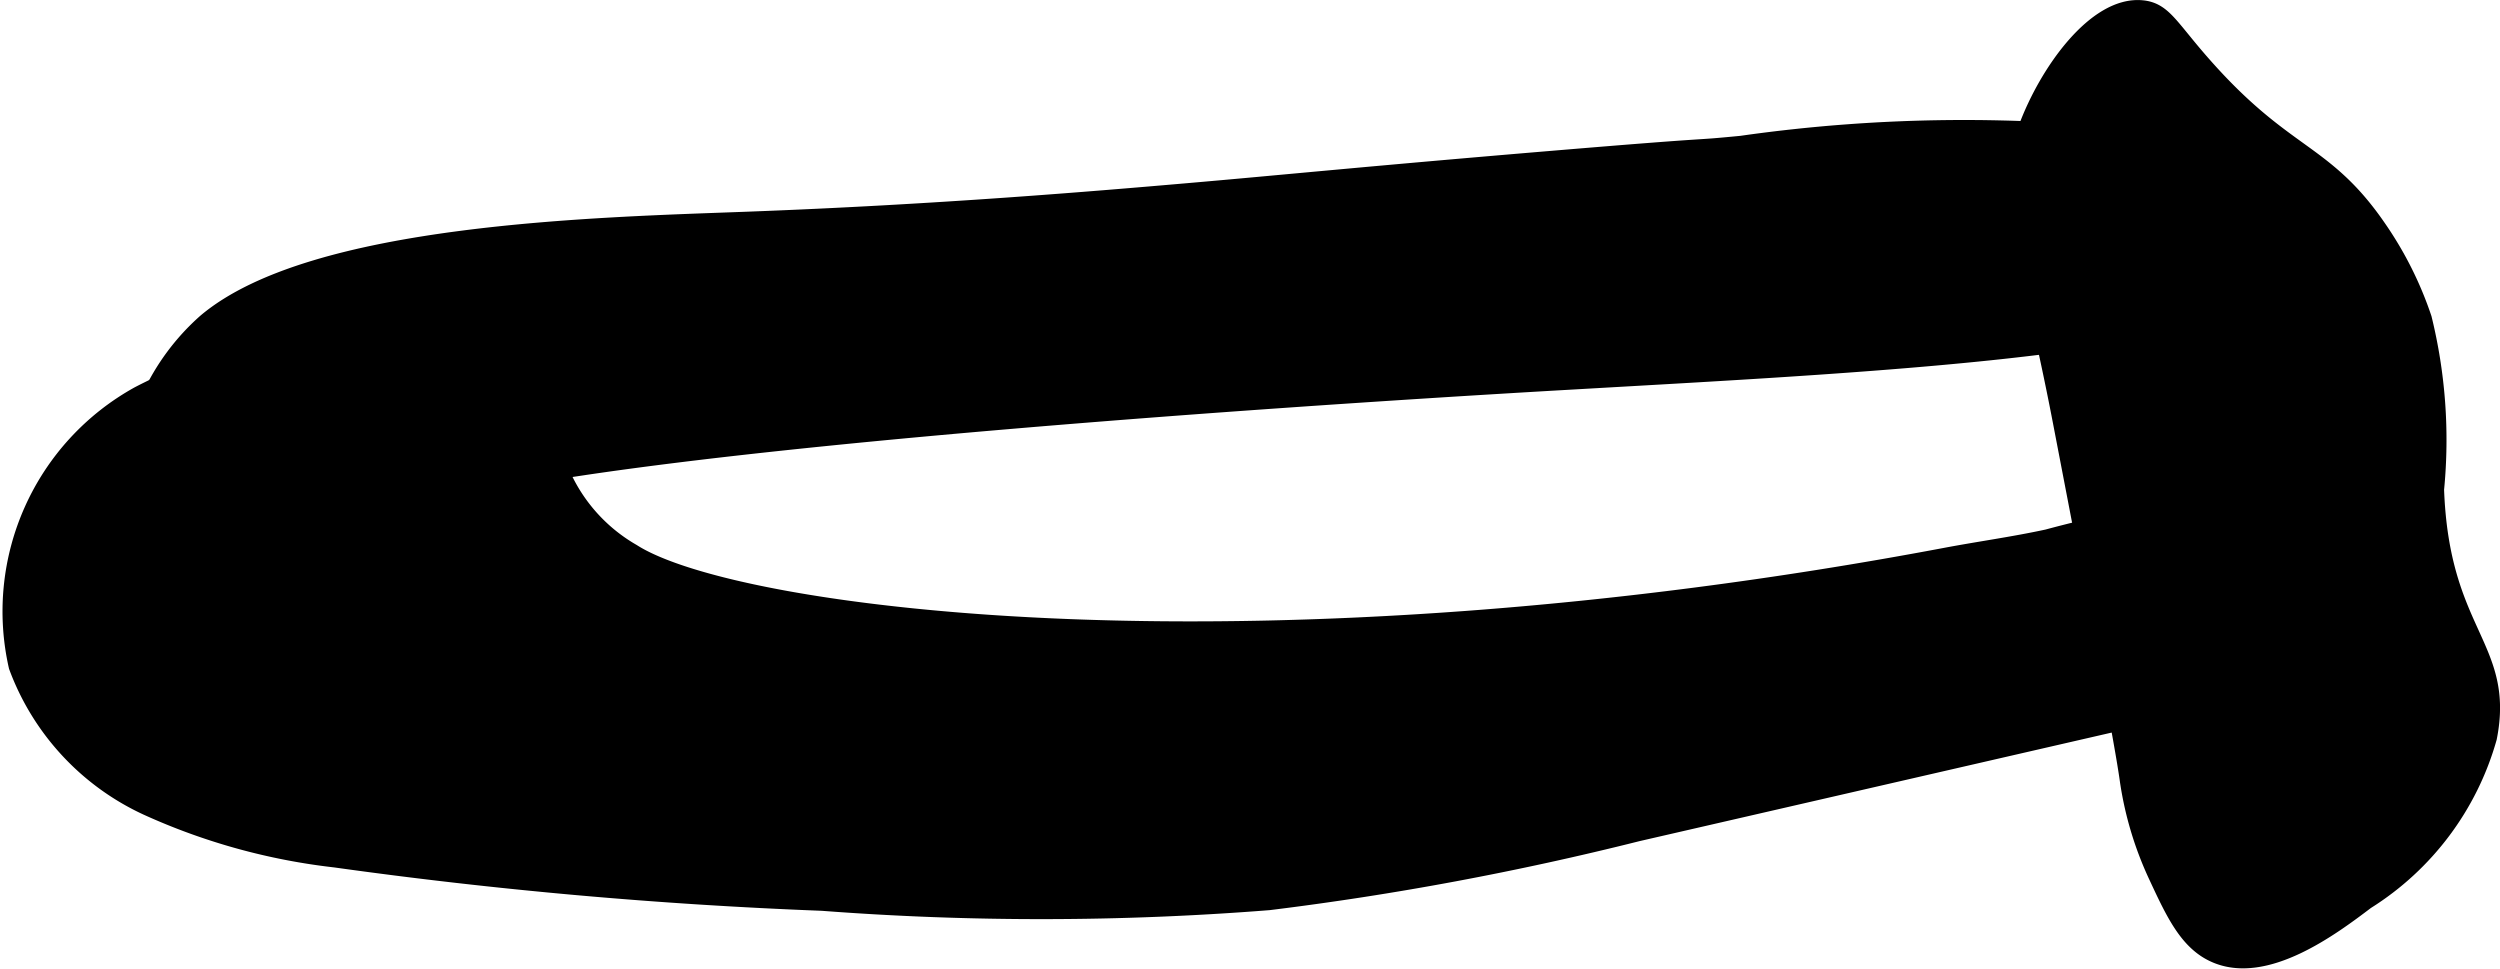 <?xml version="1.0" encoding="UTF-8"?>
<svg xmlns="http://www.w3.org/2000/svg"
     version="1.1"
     width="6.923mm"
     height="2.682mm"
     viewBox="0 0 19.625 7.601">
   <defs>
      <style type="text/css"><![CDATA[
      .a {
        stroke: #000;
        stroke-miterlimit: 10;
        stroke-width: 0.15px;
      }
    ]]></style>
   </defs>
   <path class="a"
         d="M1.622,2.534a1.773,1.773,0,0,0-.437.589c-.019.045-.299.724-.01,1.007.1.099.26.14.957.032a6.371,6.371,0,0,0,1.153-.24c1.443-.493,7.936-.876,9.059-.94,2.502-.144,5.475-.283,5.553-.926a.886.886,0,0,0-.192-.535,1.243,1.243,0,0,0-.799-.415,12.38,12.38,0,0,0-3.236.034c-.453.044-.066-.001-1.487.118-1.467.123-2.129.191-2.872.255-.694.06-1.946.167-3.447.223C4.692,1.78,2.459,1.827,1.622,2.534Z"/>
   <path class="a"
         d="M4.96,4.342A1.34,1.34,0,0,1,4.422,3.766c-.114-.304.002-.489-.12-.714a.927.927,0,0,0-.775-.356,4.016,4.016,0,0,0-2.433.409A1.935,1.935,0,0,0,.143,5.228,1.957,1.957,0,0,0,1.159,6.326a4.898,4.898,0,0,0,1.474.408,38.211,38.211,0,0,0,3.822.34,22.699,22.699,0,0,0,3.505-.005,23.806,23.806,0,0,0,2.893-.54L17.085,5.556c.705-.162,1.548-.462,1.666-1.177a.43.43,0,0,0-.056-.329.523.523,0,0,0-.408-.152,9.728,9.728,0,0,0-2.212.331c-.267.058-.539.095-.808.146C9.901,5.385,5.781,4.868,4.96,4.342Z"/>
   <path class="a"
         d="M16.813.076c-.354-.033-.732.491-.896.936-.208.563-.009.83.272,2.293.325,1.689.487,2.534.526,2.816a2.678,2.678,0,0,0,.226.753c.134.288.239.512.447.606.393.179.914-.213,1.181-.415a2.216,2.216,0,0,0,.957-1.277c.141-.712-.374-.811-.415-1.947A3.982,3.982,0,0,0,19.015,2.502a2.809,2.809,0,0,0-.351-.702c-.417-.61-.716-.552-1.34-1.245C17.029.228,16.985.092,16.813.076Z"/>
</svg>
